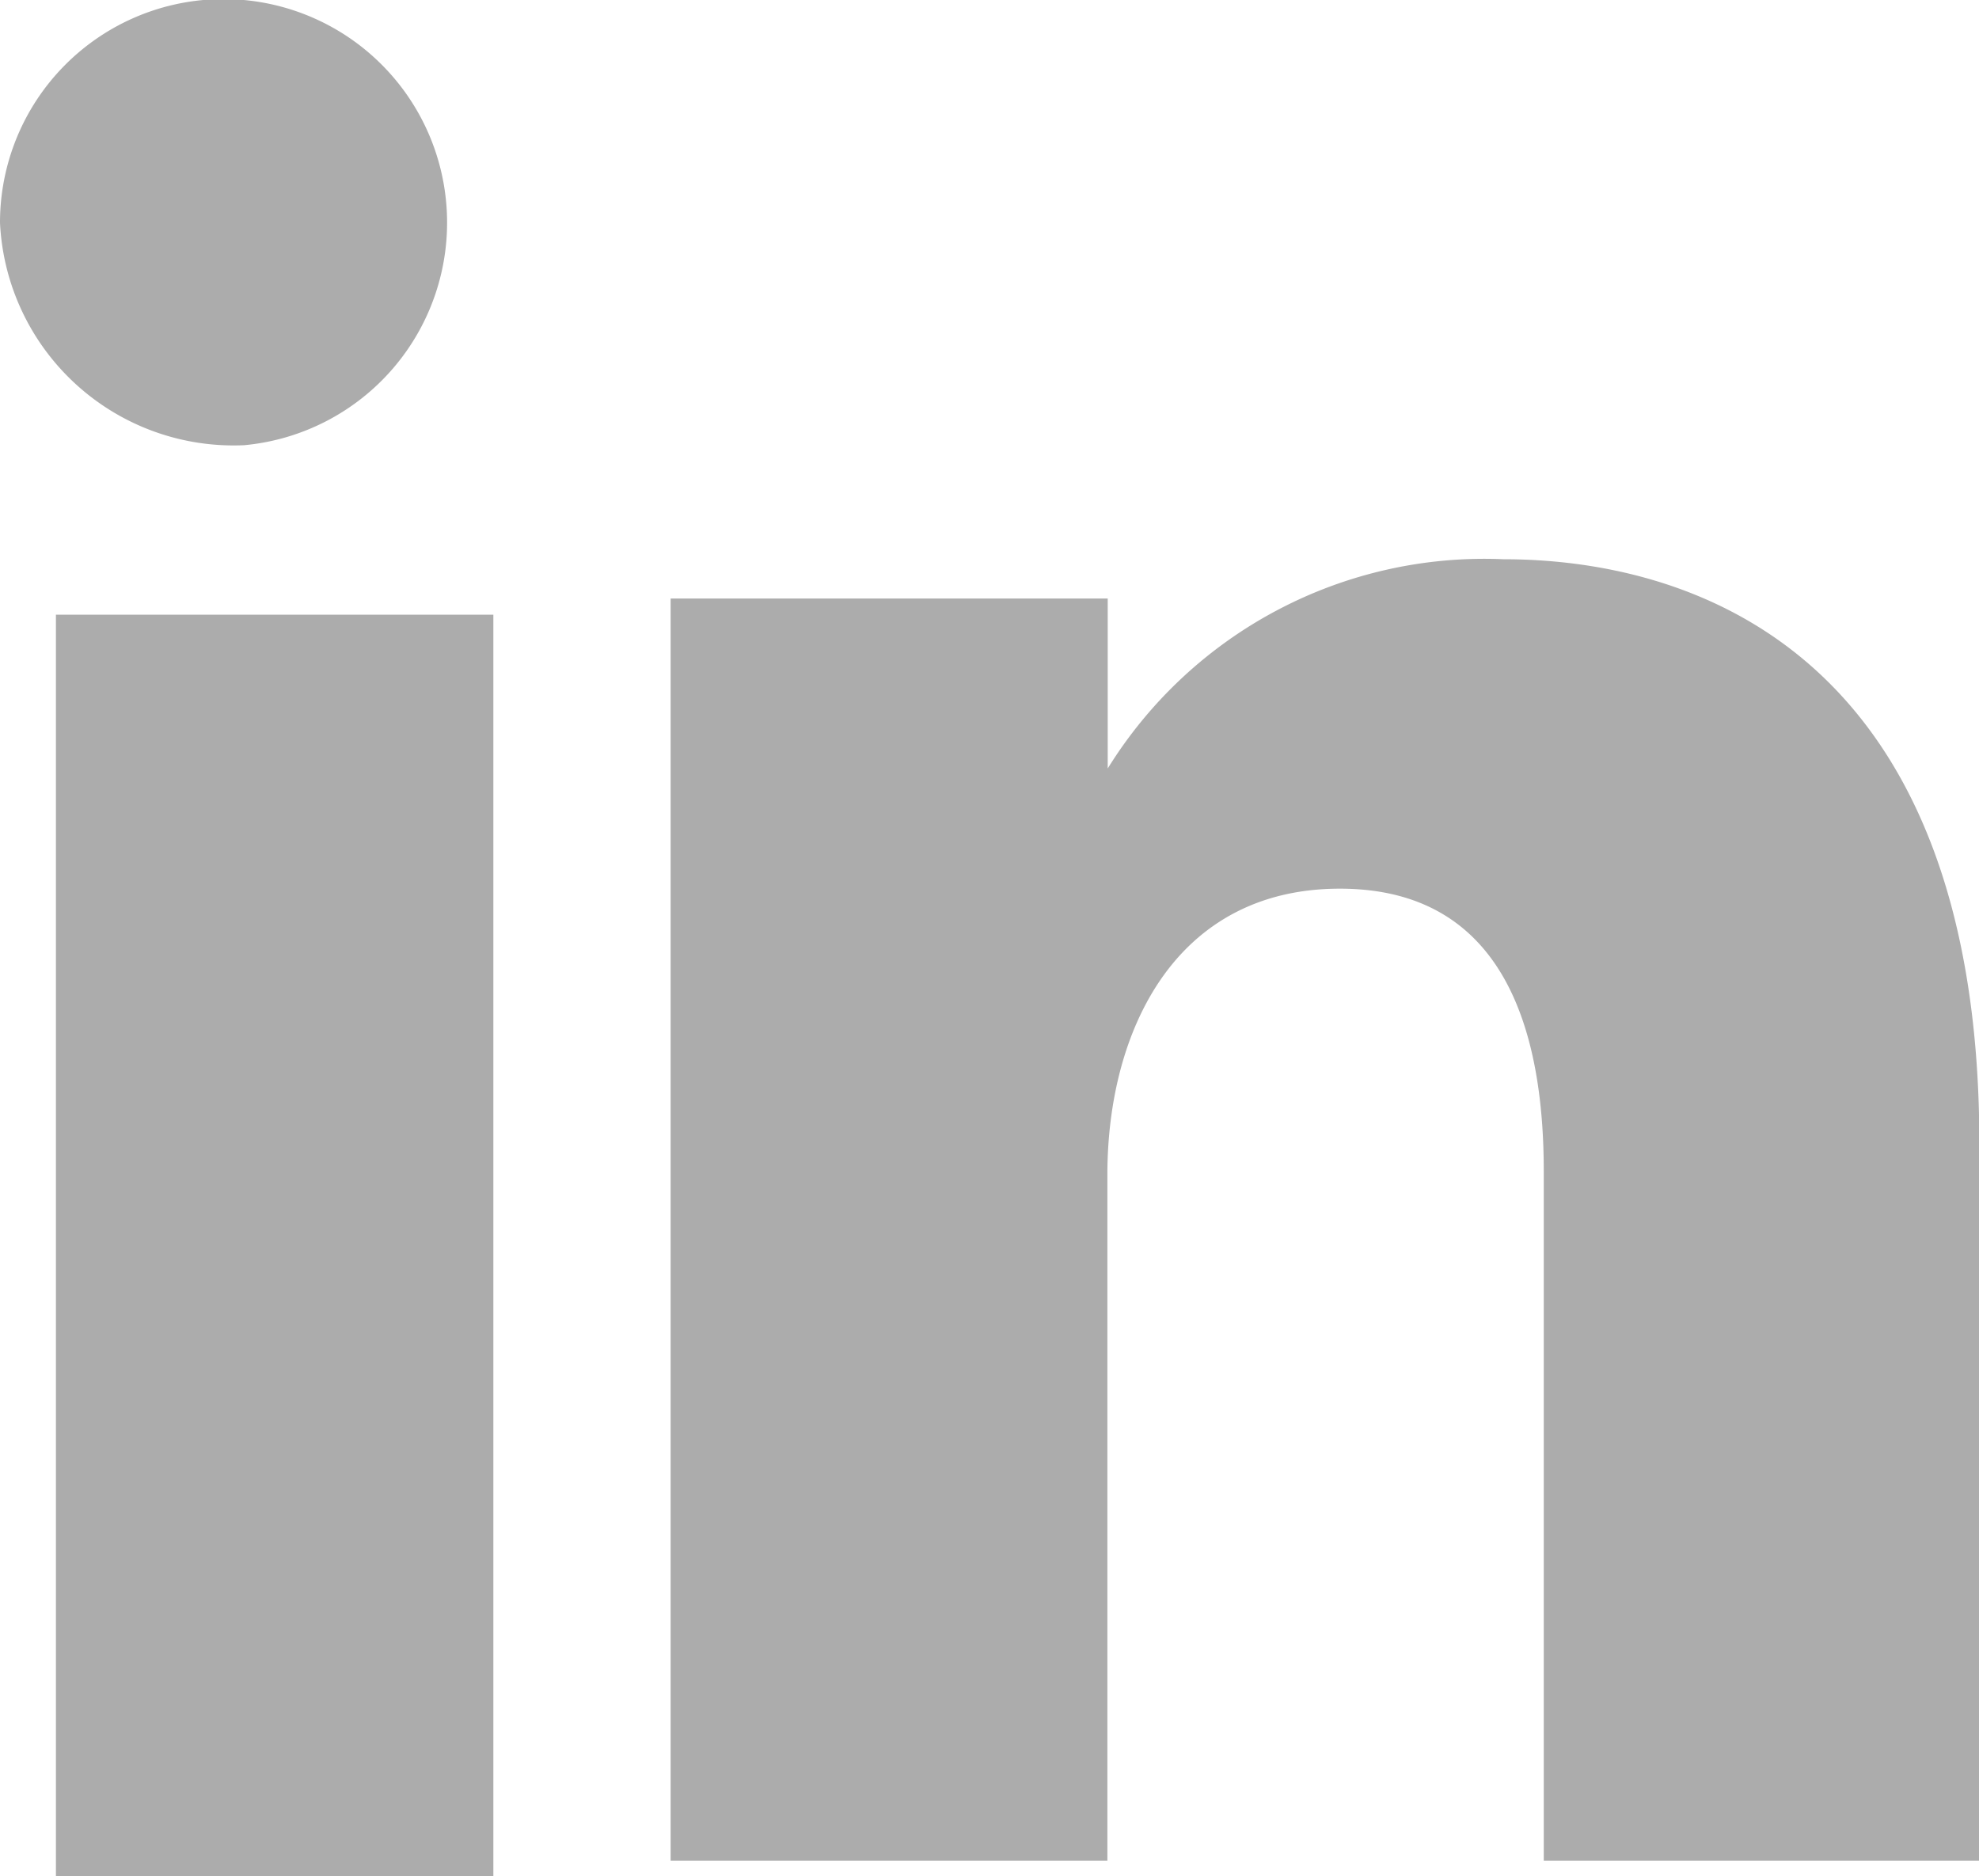 <svg id="Group_34" data-name="Group 34" xmlns="http://www.w3.org/2000/svg" width="17.024" height="16.142" viewBox="0 0 17.024 16.142">
  <path id="Fill-182" d="M19.1,21.83A1.923,1.923,0,1,0,17,19.916a2.012,2.012,0,0,0,2.1,1.914" transform="translate(-17 -18)" fill="#acacac" fill-rule="evenodd"/>
  <path id="Fill-183" d="M18,39.854h3.763V29H18Z" transform="translate(-17.519 -23.712)" fill="#acacac" fill-rule="evenodd"/>
  <path id="Fill-184" d="M32.757,33.3c0-1.245.589-2.462,2-2.462s1.754,1.217,1.754,2.432V39.2h3.747v-6.17c0-4.287-2.534-5.026-4.093-5.026a3.81,3.81,0,0,0-3.405,1.8V28.342H29V39.2h3.757Z" transform="translate(-23.231 -23.193)" fill="#acacac" fill-rule="evenodd"/>
</svg>
